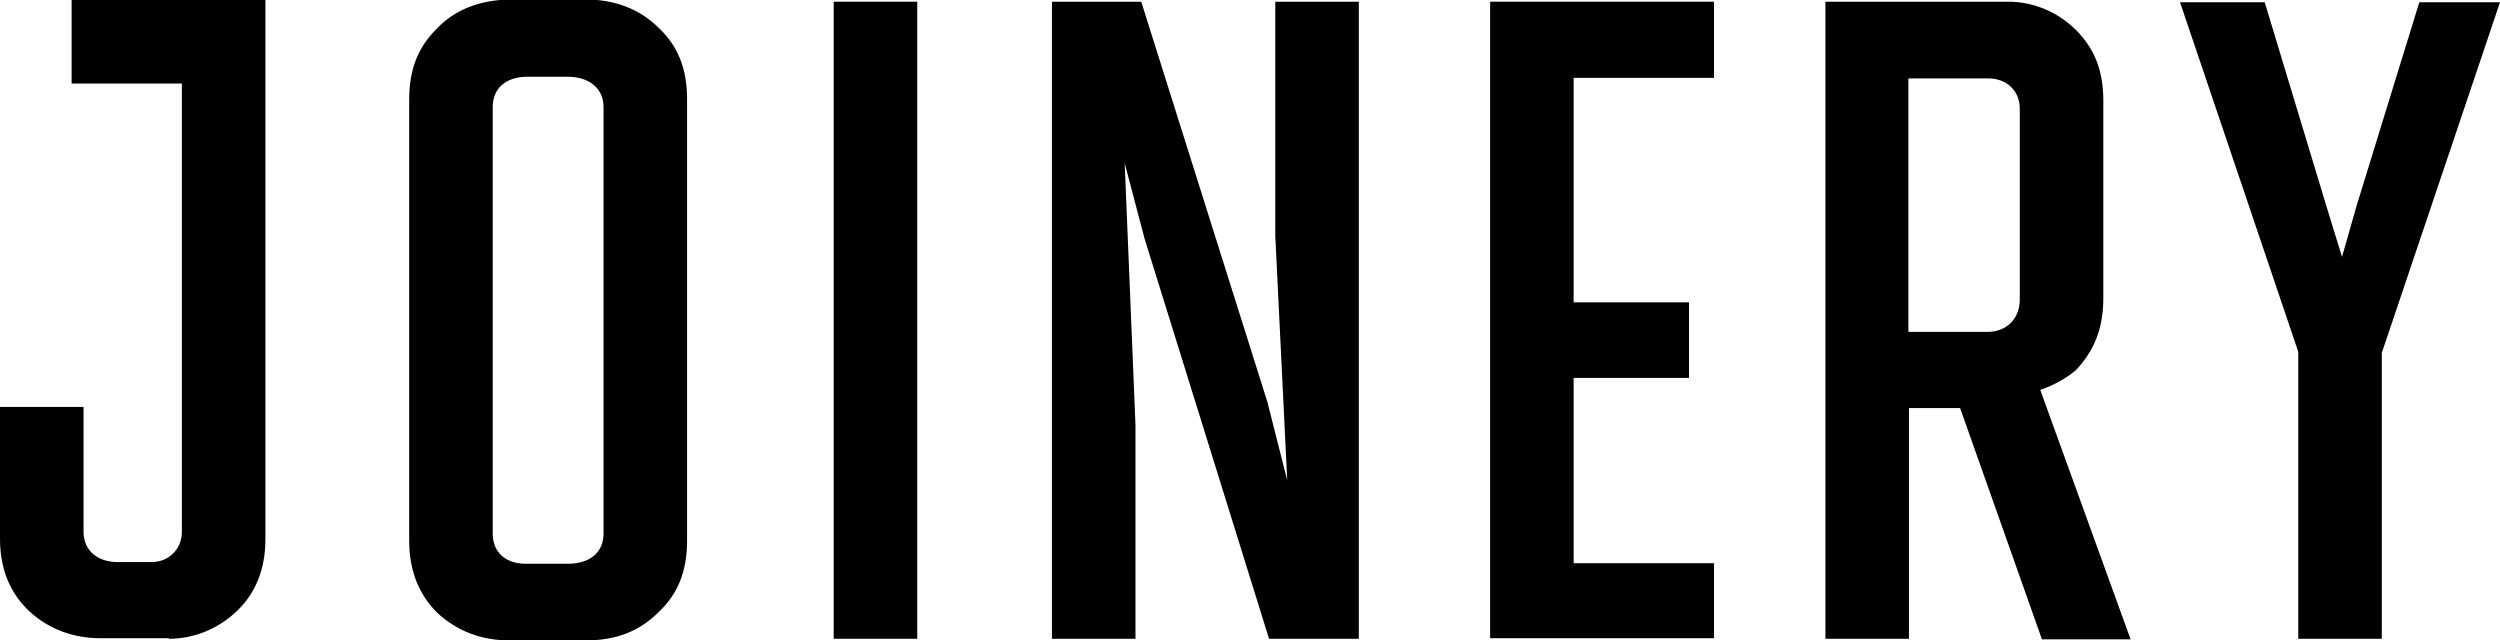 <?xml version="1.0" encoding="utf-8"?>
<!-- Generator: Adobe Illustrator 19.2.1, SVG Export Plug-In . SVG Version: 6.00 Build 0)  -->
<svg version="1.1" id="Layer_1" xmlns="http://www.w3.org/2000/svg" xmlns:xlink="http://www.w3.org/1999/xlink" x="0px" y="0px"
	 viewBox="0 0 439.9 112.7" enable-background="new 0 0 439.9 112.7" xml:space="preserve">
<g>
	<path d="M29.7,112.4c4.4,0,8.6-1.7,11.9-4.8c3.4-3.2,5.1-7.5,5.1-12.7V0H12.6v14.7H32v78.9c0,3-2.3,5.3-5.3,5.3h-6
		c-3.6,0-6-2.1-6-5.3v-22H0v23.2c0,5.2,1.7,9.5,5.1,12.7c3.3,3.1,7.7,4.8,12.5,4.8H29.7z"/>
	<path d="M76.8,5.1c-3.3,3.3-4.8,7.2-4.8,12.4v77.6c0,5.2,1.6,9.3,4.8,12.6c3.5,3.3,7.8,5,13,5h13.1c5.5,0,9.6-1.6,13-5
		c3.4-3.2,5-7.2,5-12.6V17.5c0-5.4-1.6-9.4-5-12.6c-3.3-3.3-7.7-5-13-5H89.8C84.4,0,80,1.7,76.8,5.1z M86.7,93.9V18.8
		c0-3.3,2.4-5.3,6.1-5.3h7.1c3.8,0,6.3,2.1,6.3,5.3v75.1c0,3.3-2.4,5.3-6.3,5.3h-7.1C89,99.3,86.7,97.2,86.7,93.9z"/>
	<rect x="146.7" y="0.3" width="14.7" height="112.1"/>
	<polygon points="239.1,0.3 224.4,0.3 224.4,41.5 226.5,84.5 223,70.7 201,0.9 200.8,0.3 185.1,0.3 185.1,112.4 199.8,112.4 
		199.8,74.8 197.9,28.7 201.4,42 223.3,112.4 239.1,112.4 	"/>
	<polygon points="301.6,99.1 276.9,99.1 276.9,66.5 297.2,66.5 297.2,53.2 276.9,53.2 276.9,13.7 301.6,13.7 301.6,0.3 262.2,0.3 
		262.2,112.3 301.6,112.3 	"/>
	<path d="M365.3,65.1L365.3,65.1c3.3-3.5,4.8-7.5,4.8-12.6V17.7c0-5.2-1.5-9.1-4.8-12.4c-3.2-3.2-7.5-5-11.9-5h-32.2v112.1h14.7
		V71.8h9l14.4,40.7h15.6L359,68.6C361.4,67.8,363.7,66.5,365.3,65.1z M335.9,13.8h14c3.2,0,5.5,2.2,5.5,5.3v33.8
		c-0.1,3.3-2.4,5.5-5.7,5.5h-13.9V13.8z"/>
	<polygon points="414.7,36.1 412.1,45.2 409.3,36.1 398.5,0.4 383.6,0.4 404.4,61.9 404.4,112.4 419.1,112.4 419.1,62.1 439.9,0.4 
		425.7,0.4 	"/>
</g>
</svg>
